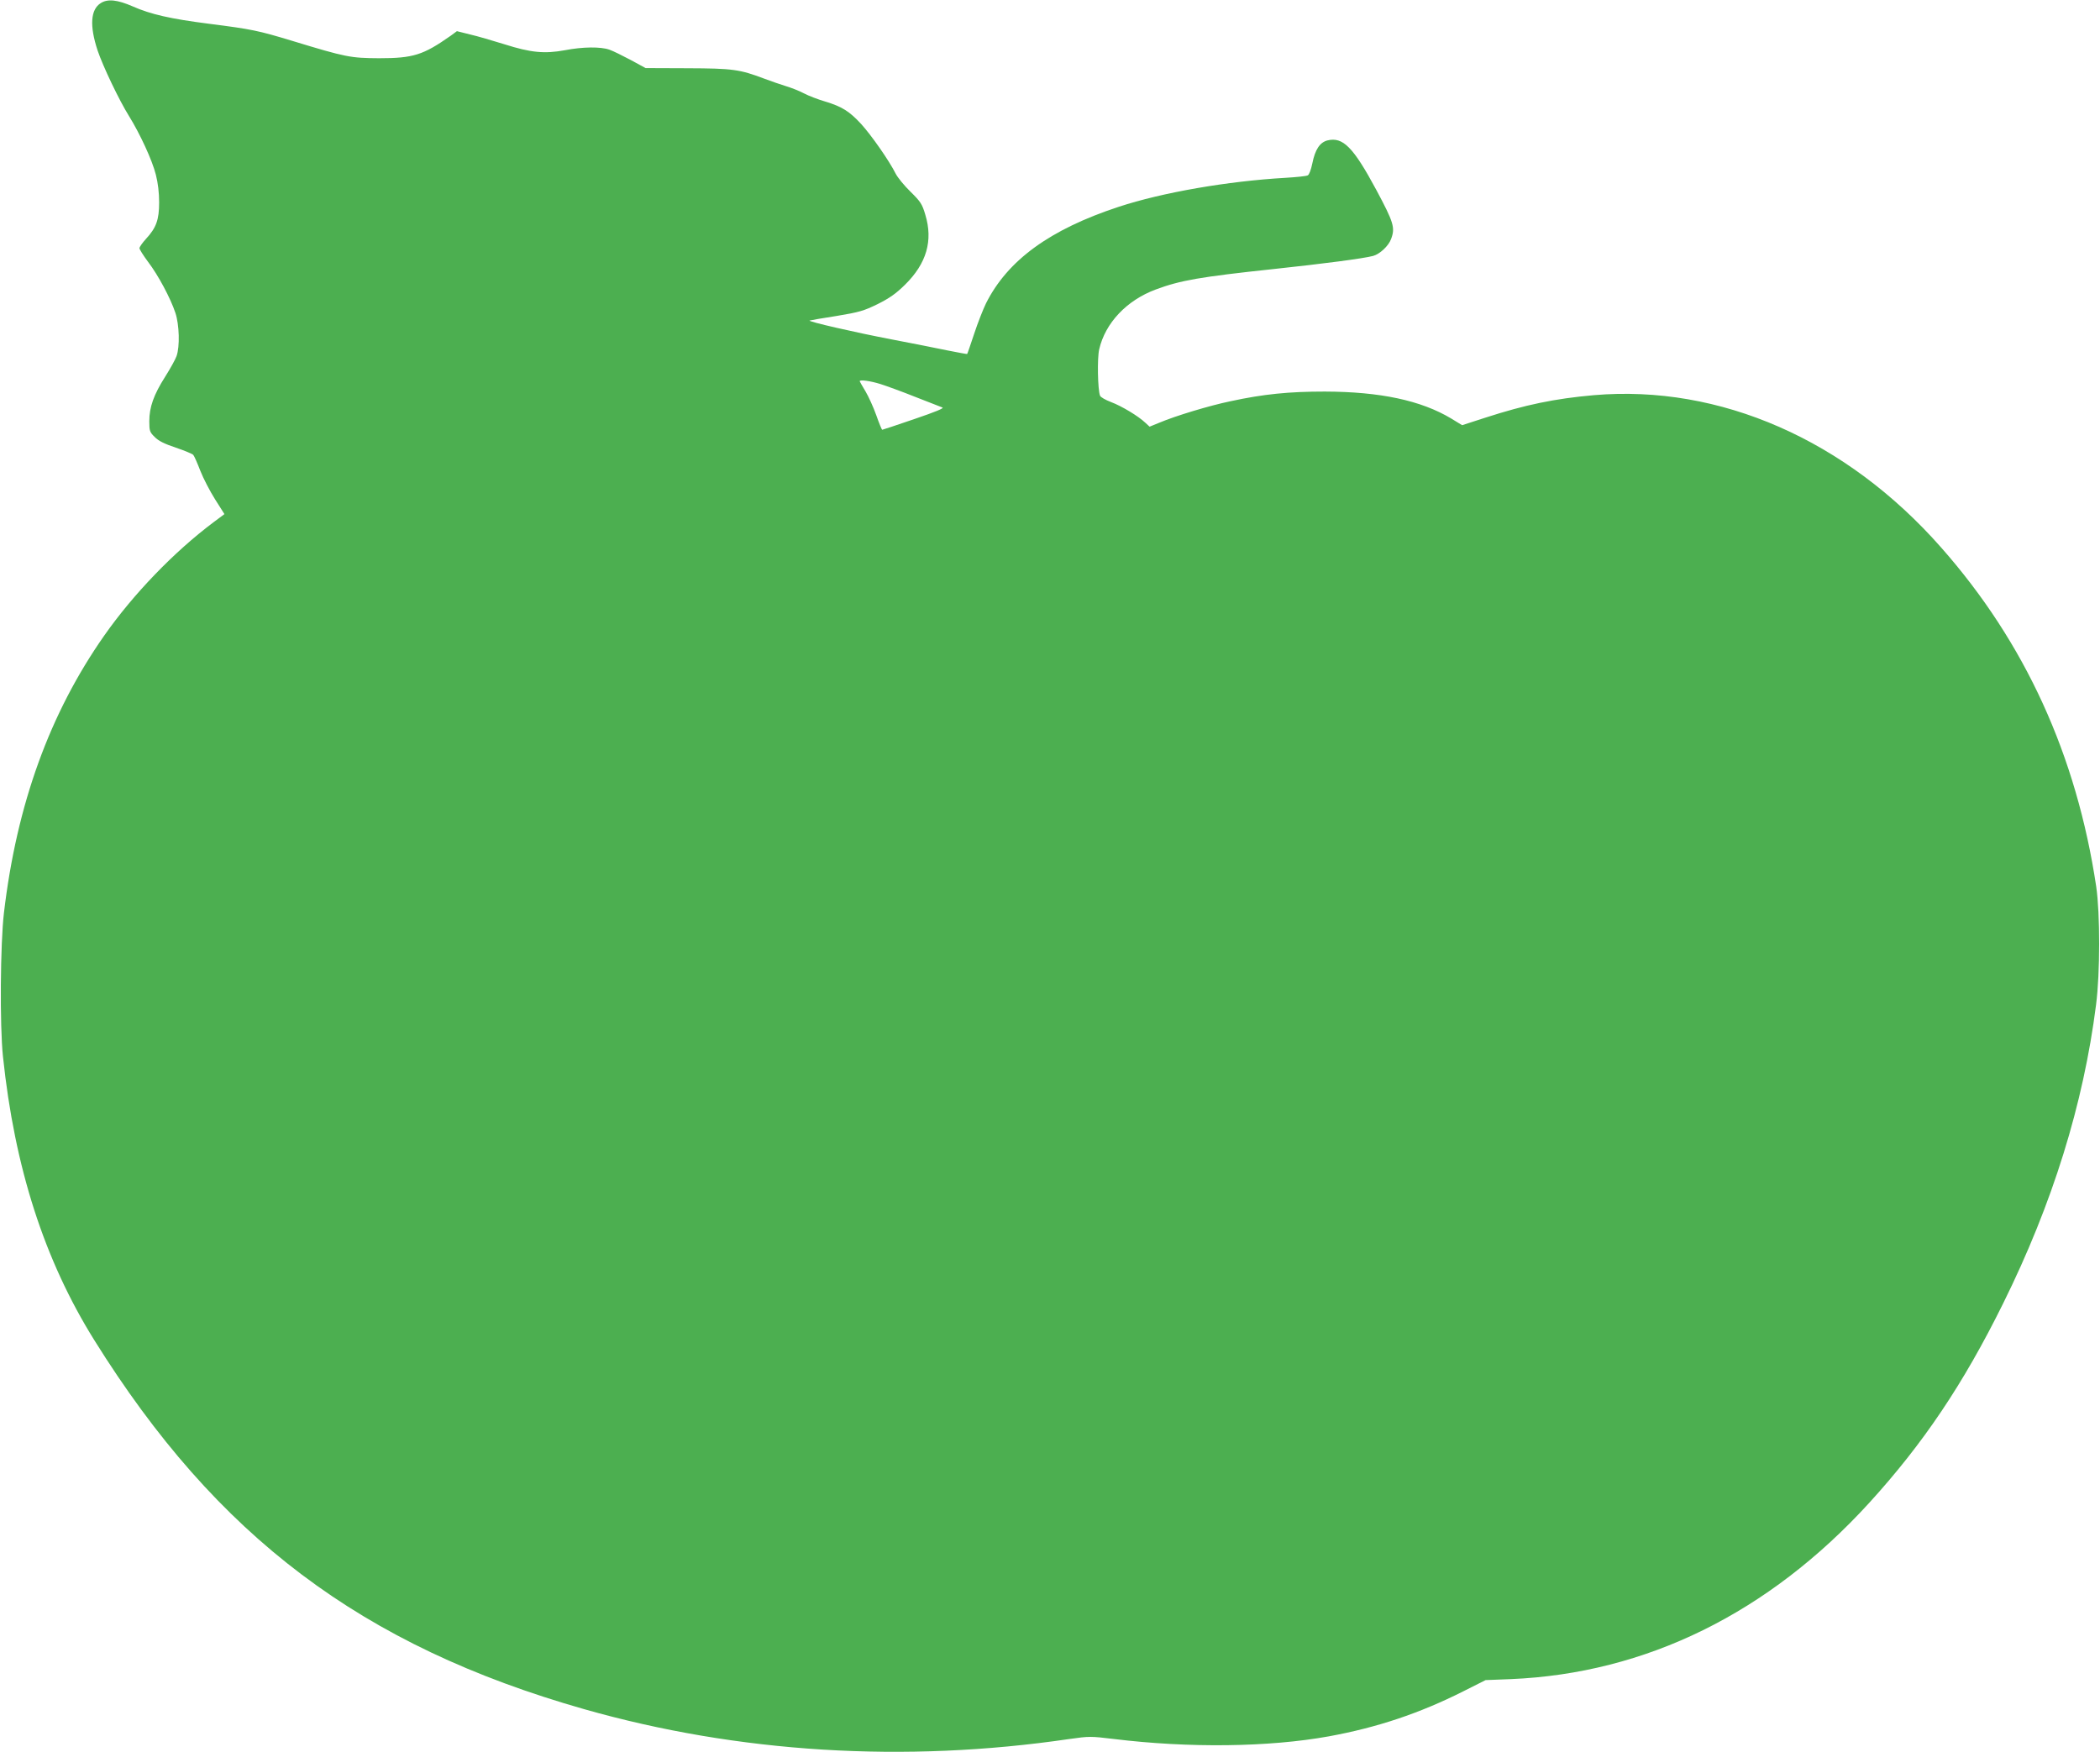 <?xml version="1.0" standalone="no"?>
<!DOCTYPE svg PUBLIC "-//W3C//DTD SVG 20010904//EN"
 "http://www.w3.org/TR/2001/REC-SVG-20010904/DTD/svg10.dtd">
<svg version="1.0" xmlns="http://www.w3.org/2000/svg"
 width="1280pt" height="1068pt" viewBox="0 0 1280 1068"
 preserveAspectRatio="xMidYMid meet">
<g transform="translate(0,1068) scale(0.1,-0.1)"
fill="#4caf50" stroke="none">
<path d="M614 10661 c-62 -39 -69 -138 -19 -289 32 -95 131 -303 191 -399 67
-108 142 -270 164 -358 13 -51 20 -110 20 -169 0 -106 -18 -155 -80 -222 -22
-24 -40 -50 -40 -57 0 -7 24 -45 53 -84 61 -80 136 -220 166 -310 24 -72 28
-206 7 -264 -7 -20 -38 -76 -69 -125 -70 -110 -97 -186 -97 -272 0 -59 3 -67
33 -96 23 -24 60 -42 129 -65 53 -18 101 -38 106 -44 6 -7 25 -50 43 -97 18
-46 59 -125 90 -174 l57 -90 -67 -50 c-240 -180 -488 -437 -666 -691 -332
-474 -533 -1028 -611 -1690 -22 -187 -26 -686 -6 -875 71 -678 252 -1241 557
-1730 747 -1198 1630 -1863 2985 -2249 938 -267 1953 -330 2959 -182 120 17
129 17 270 0 458 -56 945 -50 1310 16 295 54 553 140 821 275 l135 68 155 6
c823 35 1569 402 2182 1073 330 362 575 726 818 1218 301 608 489 1214 566
1820 25 194 25 554 1 720 -120 800 -433 1487 -945 2067 -578 657 -1350 995
-2117 929 -238 -21 -417 -58 -661 -137 l-142 -46 -67 41 c-184 110 -432 163
-770 164 -217 0 -372 -15 -575 -59 -126 -26 -335 -89 -434 -131 l-59 -24 -26
24 c-43 41 -145 102 -209 126 -34 13 -64 30 -67 39 -14 35 -18 229 -5 283 37
160 167 298 344 364 150 56 270 77 720 125 300 32 546 64 606 80 40 11 94 61
109 103 26 69 16 101 -91 301 -140 260 -203 323 -297 300 -46 -12 -75 -55 -92
-140 -8 -38 -19 -69 -28 -73 -9 -5 -70 -11 -136 -15 -350 -20 -750 -89 -1017
-177 -419 -138 -676 -325 -808 -588 -17 -35 -50 -118 -72 -185 -22 -66 -41
-122 -43 -124 -1 -1 -56 9 -121 22 -65 14 -216 43 -334 66 -226 43 -522 111
-505 116 6 2 80 15 165 28 138 23 165 31 249 72 72 36 111 63 167 118 132 130
172 269 124 427 -19 65 -29 80 -90 140 -38 37 -79 87 -91 111 -39 78 -148 234
-210 302 -72 78 -117 106 -219 137 -41 12 -100 34 -130 50 -30 16 -80 35 -110
44 -30 9 -90 30 -133 46 -148 56 -190 62 -467 63 l-255 1 -90 49 c-49 26 -107
55 -130 63 -53 19 -163 18 -271 -3 -125 -23 -209 -15 -369 36 -71 22 -166 50
-210 60 l-80 20 -38 -28 c-168 -118 -228 -137 -437 -137 -173 1 -201 6 -529
106 -208 63 -247 71 -506 104 -236 30 -358 58 -466 106 -94 41 -153 47 -195
20z m4752 -2322 c38 -12 134 -47 214 -79 80 -31 154 -60 164 -64 13 -4 -40
-26 -172 -71 -105 -36 -192 -65 -195 -65 -2 0 -19 40 -36 89 -17 48 -47 114
-66 146 -19 32 -35 59 -35 61 0 11 65 2 126 -17z"/>
</g>
</svg>
